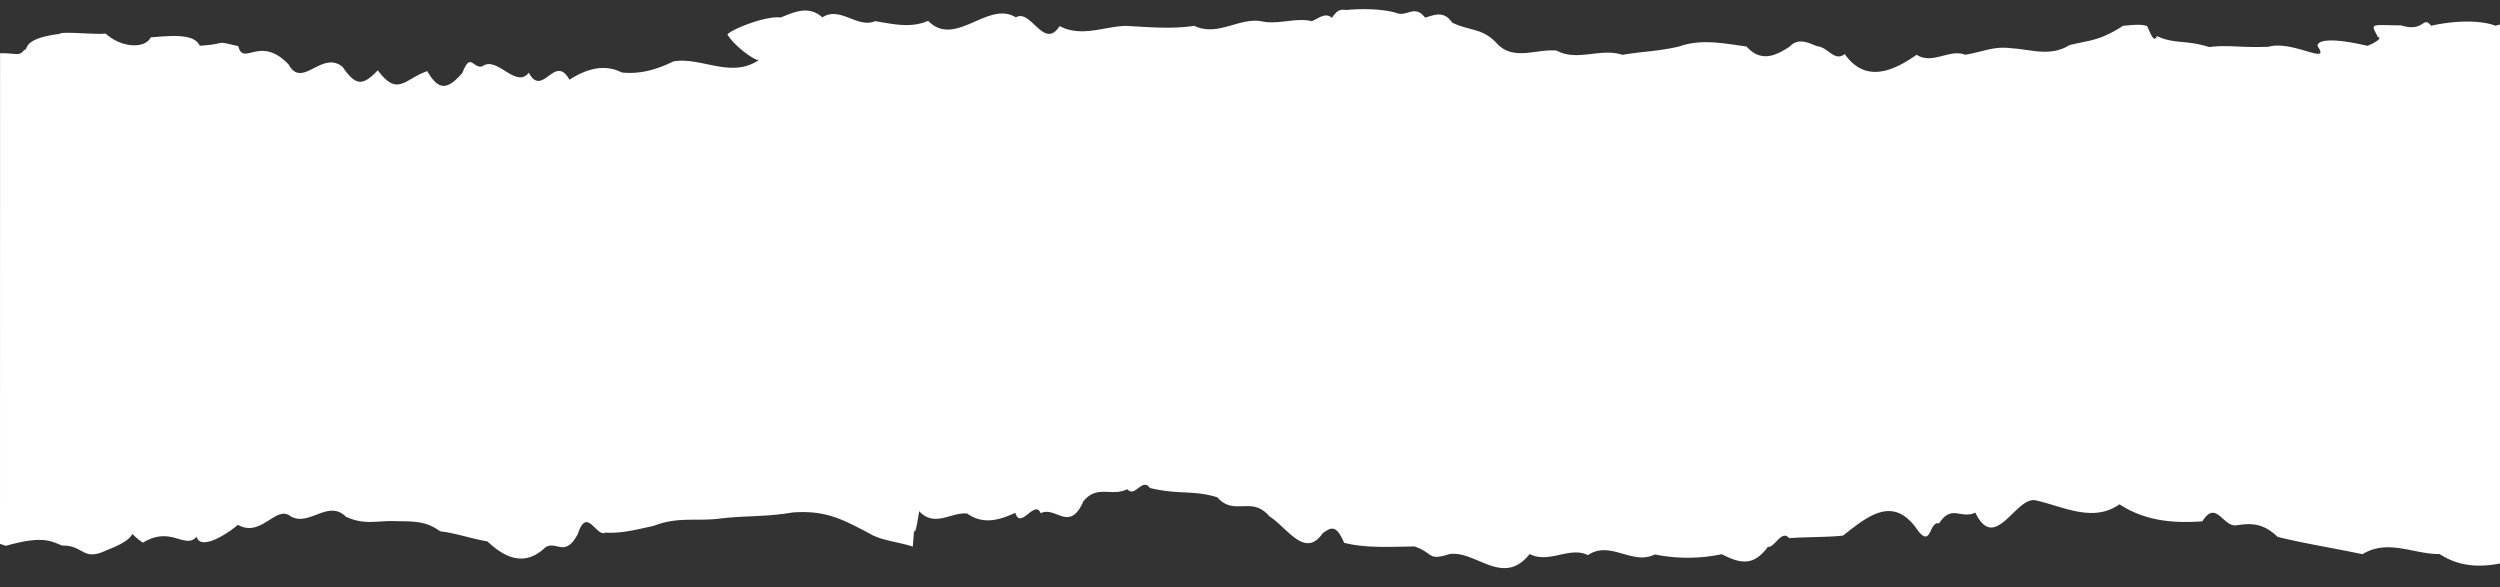 <?xml version="1.0" encoding="UTF-8"?><svg xmlns="http://www.w3.org/2000/svg" xmlns:xlink="http://www.w3.org/1999/xlink" data-name="Layer 1" height="363.2" preserveAspectRatio="xMidYMid meet" version="1.0" viewBox="0.0 -5.6 1546.0 363.2" width="1546.0" zoomAndPan="magnify"><rect x="0.0" y="-5.6" width="1546.0" height="363.2" fill="#333333" stroke="none"/><g id="change1_1"><path d="M-23,907c1.09.35,2.24.74,3.59,1.23C3,901.89,8,905.06,15.44,908.06c13.84-.23,12.41,10.15,27.61,2.82,25.61-9.71,8.39-14.22,22.31-4.61,17.5-10.69,25.92,4.46,33.26-3.67,2.1,8.36,17.46-.51,25.49-7.38,14.53,8.23,23.39-12.45,32.55-5.3,11.51,6.74,23.33-10.74,34.36.38,11.08,4.92,17.79,2.59,28.89,2.59,9.75.46,19.47-1,29.22,6.33,9.78,1.13,19.53,4.64,29.28,6.25,11.54,10.87,23.44,15.43,35.67,3.85,6.91-4.82,12.23,6.68,20.24-8.41,5.68-17.5,11.41,2.33,17.12-.89,9.87.71,19.77-2,29.73-4.13,14.48-5.61,24.95-2.95,39.12-4.3,17.38-2.26,29.1-1,46.91-4,20.62-1.46,30.5,4.2,46.62,12.51,7.88,5,17.3,5.25,27.66,8.61,1.69-22.63-.21,4.4,3.94-21.89,9.62,10.2,19.63.49,29.66,1.41,10,7.15,20.08,4,29.83-.43,3.1,10.84,12-8.56,15.66.28,9.24-4.77,17.73,12.3,26.36-7.35,8.65-10.64,17.4-2.62,27.15-7.54,4.88,5.59,9.21-7.48,14-.74,17.73,4.3,27,1.15,41.76,5.79C740.22,890.15,751.05,877,762,890c11,6.91,22,26.46,32.93,10.43,5-3.46,8.24-5.87,13.28,5.91,13.38,3.51,29.91,2.39,43.6,2.28,12.18,4.26,7.65,9.07,21.67,4.67,16.51-2.13,33,20.6,49.49,0,12,6.22,24.75-5,36,.69,13.77-9.41,27.56,6.58,41.35-.44a102.61,102.61,0,0,0,41.38-.13c11,5.49,19.37,8,28.53-4.53,4.17.69,8.52-11.07,13.23-5.36,9.52-.87,23.06-.51,33.19-1.61,15.35-11.91,31.06-25.52,46.26-3.33,8.55,11.25,6.91-5.74,13.23-4.25,7.86-12,13.33-2.39,22.42-6.64,12,25,24.56-9.07,36.71-7.71,17.4,3.69,35.85,14.27,52.43,2.56,16.28,10.63,34,11.76,51.23,10.53,8.37-13.35,12.44,2.82,20.55,2.51,8.83-1.23,16.32-2.13,26.07,7.15,18.63,4.46,32.07,6.43,52.41,10.66,15.89-9.66,31.8.15,47.69-.1,12.67,8.27,25.77,8.12,37.35,5.84V585.81l-2.78.79c-8.36-3.23-23.49-3.64-39.84,0-5.17-6.61-4.06,4.3-18.57-.23-19.91-.18-18.63-1.52-14.31,7.3,3.2.23-2.25,3.92-6.6,5.33-27.25-6.36-31.8-2-30.47.59,7.83,11.68-15.84-4.18-30.53,0-17.22.8-24.69-1.38-36.64.21-14.72-4.62-21.83-1.75-32.42-6.82-1.67,4.46-3.69-.92-6-6.1-3.58-1.64-11.13-.46-14.87-.28-14.56,9.3-19.75,8.76-33.16,11.94-11.9,7.51-24.13,2.59-35.85,2-11.11-1.44-16.53,1.92-28.63,4-10-3.84-20.06,6.35-30.1,0-13.74,9.66-31.39,18.17-44.44-.44-6.48,5-10.06-4.2-17.09-4.84-5.12-1.95-11.6-5.53-16.87.18-8.93,5.89-17.86,9.89-26.79,0-13.82-1.84-27.76-4.92-41.55-.05-12.75,3.05-22.78,3.05-35.19,5.2-13.33-4.48-27.89,4.33-40.58-2.59-12.38-1.43-27.1,7-37.54-5-8.77-9.15-16.66-7.13-27.15-12.35-5.37-7.77-11.28-4.54-16.73-3.05-6.78-8.69-11.26.18-18.45-3.15-8.78-2.34-21.24-2.51-30.32-1.57-1.92-.07-4.86-1.48-8.83,4.87-4.14-3.69-8.29.39-12.44,2-10.2-2.26-20,2.1-30.16.3-14.26-3.3-27.64,9.66-42.61,2.62-14.23,2.15-28.48.71-42.7,0-13.34.56-27.33,7.17-40.51.12-9.72,15.25-17.78-11-27.07-5.35-17.15-10.76-37.59,19.24-54.25,2.13-11.1,4.79-22,1.87-32.8.2-10.85,4.72-21.63-9.56-32.6-2.33-8.47-7.61-17.35-3.31-25.82.08-9.21-1.26-30.63,7.4-32.88,10.48,4.48,7.53,17.4,16.5,19.39,15.81-17.09,11.76-36.15-2.29-52.94.89-10.57,5.25-21.13,8-31.8,6.79-10.67-5.33-21.42-2.51-32.37,4.51-9.09-16.58-16.64,11.56-25.11-4.35-8.08,10.24-19.77-10.82-28.78-3.9-6,1.41-7.19-9.07-12.31,4-9.16,10.55-14.64,11.22-21.72-1.08-14.15,4.9-18.22,16.07-30.58-.49-9,9.18-13.21,10.36-21.8-2.15-12.87-10.53-24.9,14-33.37-1.48-17.76-18.63-27.87,1.53-31.12-11.33-16.22-3.74-5.14-1.48-23.82-.25-3.55-8.1-19.44-5.95-30.27-5.21-3.73,7.46-18.58,6.33-27.94-2.33-6.3.85-26.92-1.59-28.56.23-24,3.08-18.68,9.89-21.85,9.92-2.91,4.24-5.24,1.79-14.87,2.06Z" fill="#fff" transform="translate(23 -576.28)"/></g></svg>